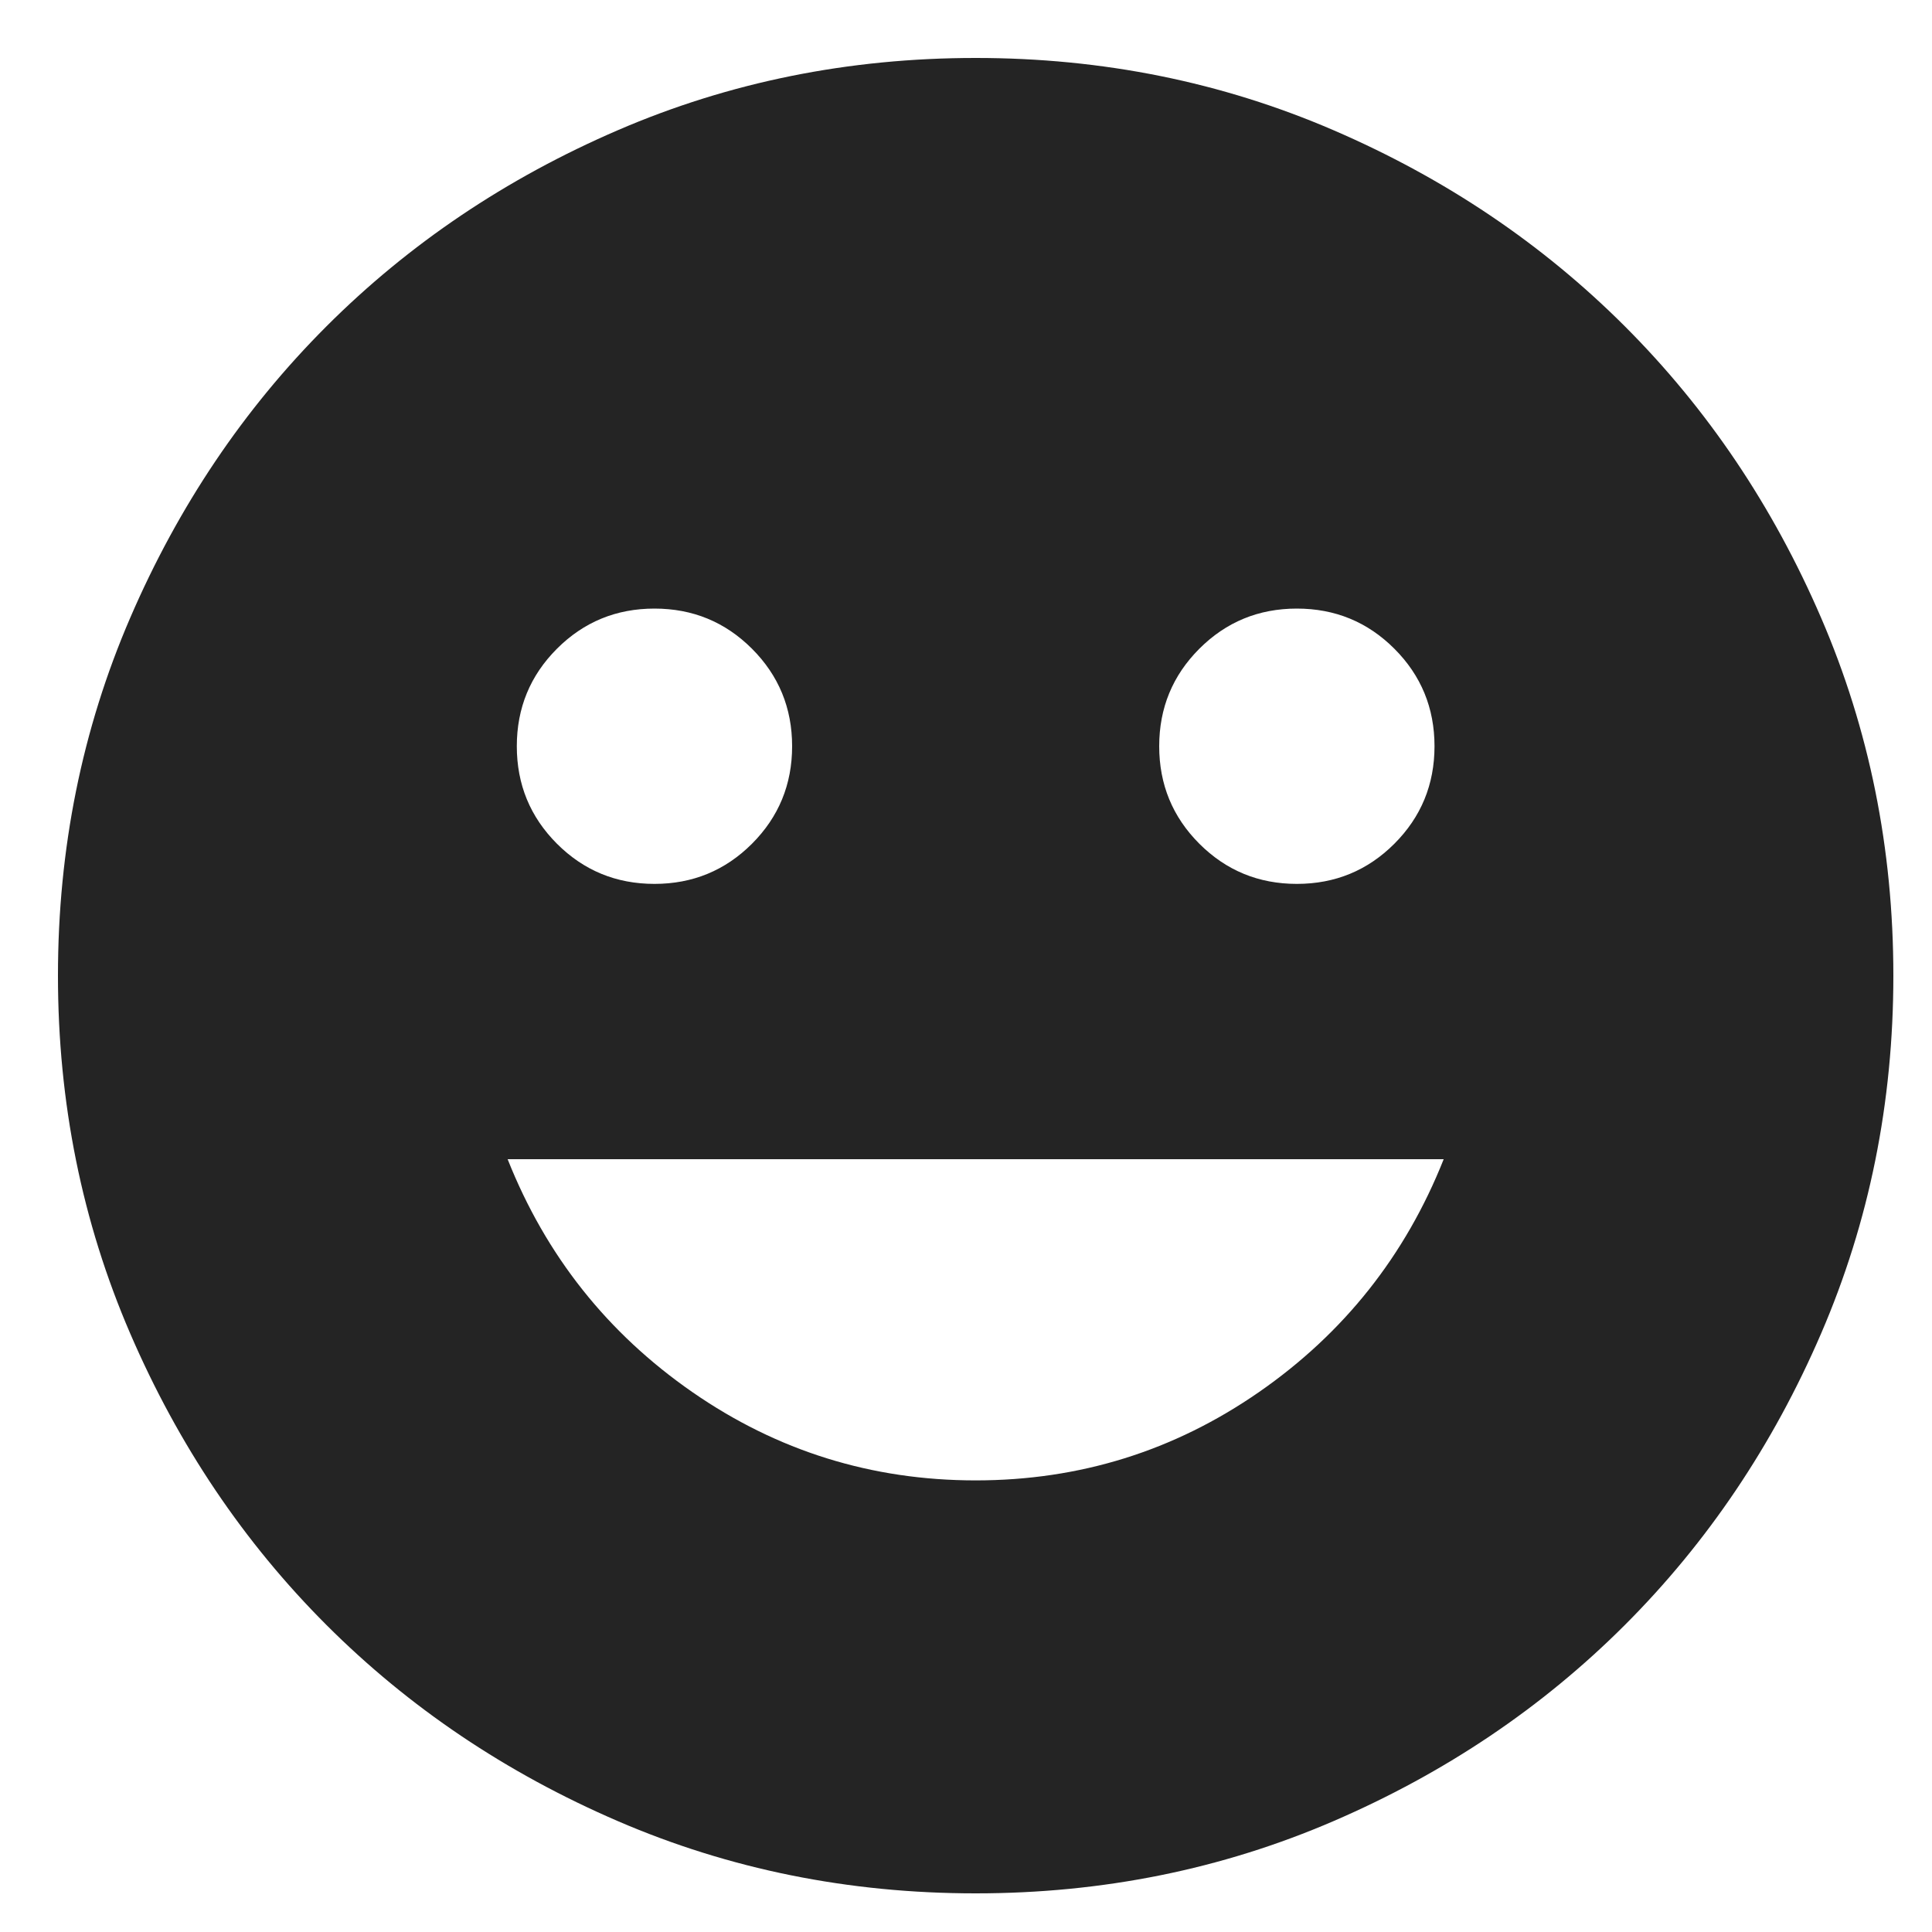 <svg width="100" height="100" viewBox="0 0 100 100" fill="none" xmlns="http://www.w3.org/2000/svg">
<path d="M67.125 45.75C69.104 45.75 70.787 45.057 72.172 43.672C73.557 42.286 74.25 40.604 74.25 38.625C74.25 36.646 73.557 34.964 72.172 33.578C70.787 32.193 69.104 31.5 67.125 31.5C65.146 31.5 63.464 32.193 62.078 33.578C60.693 34.964 60 36.646 60 38.625C60 40.604 60.693 42.286 62.078 43.672C63.464 45.057 65.146 45.75 67.125 45.75ZM33.875 45.75C35.854 45.75 37.536 45.057 38.922 43.672C40.307 42.286 41 40.604 41 38.625C41 36.646 40.307 34.964 38.922 33.578C37.536 32.193 35.854 31.5 33.875 31.5C31.896 31.5 30.213 32.193 28.828 33.578C27.443 34.964 26.75 36.646 26.75 38.625C26.75 40.604 27.443 42.286 28.828 43.672C30.213 45.057 31.896 45.75 33.875 45.75ZM50.5 76.625C55.883 76.625 60.772 75.101 65.166 72.053C69.559 69.005 72.746 64.987 74.725 60H26.275C28.254 64.987 31.441 69.005 35.834 72.053C40.228 75.101 45.117 76.625 50.5 76.625ZM50.5 98C43.929 98 37.754 96.753 31.975 94.259C26.196 91.766 21.169 88.381 16.894 84.106C12.619 79.831 9.234 74.804 6.741 69.025C4.247 63.246 3 57.071 3 50.5C3 43.929 4.247 37.754 6.741 31.975C9.234 26.196 12.619 21.169 16.894 16.894C21.169 12.619 26.196 9.234 31.975 6.741C37.754 4.247 43.929 3 50.5 3C57.071 3 63.246 4.247 69.025 6.741C74.804 9.234 79.831 12.619 84.106 16.894C88.381 21.169 91.766 26.196 94.259 31.975C96.753 37.754 98 43.929 98 50.5C98 57.071 96.753 63.246 94.259 69.025C91.766 74.804 88.381 79.831 84.106 84.106C79.831 88.381 74.804 91.766 69.025 94.259C63.246 96.753 57.071 98 50.5 98Z" fill="#242424"/>
</svg>

